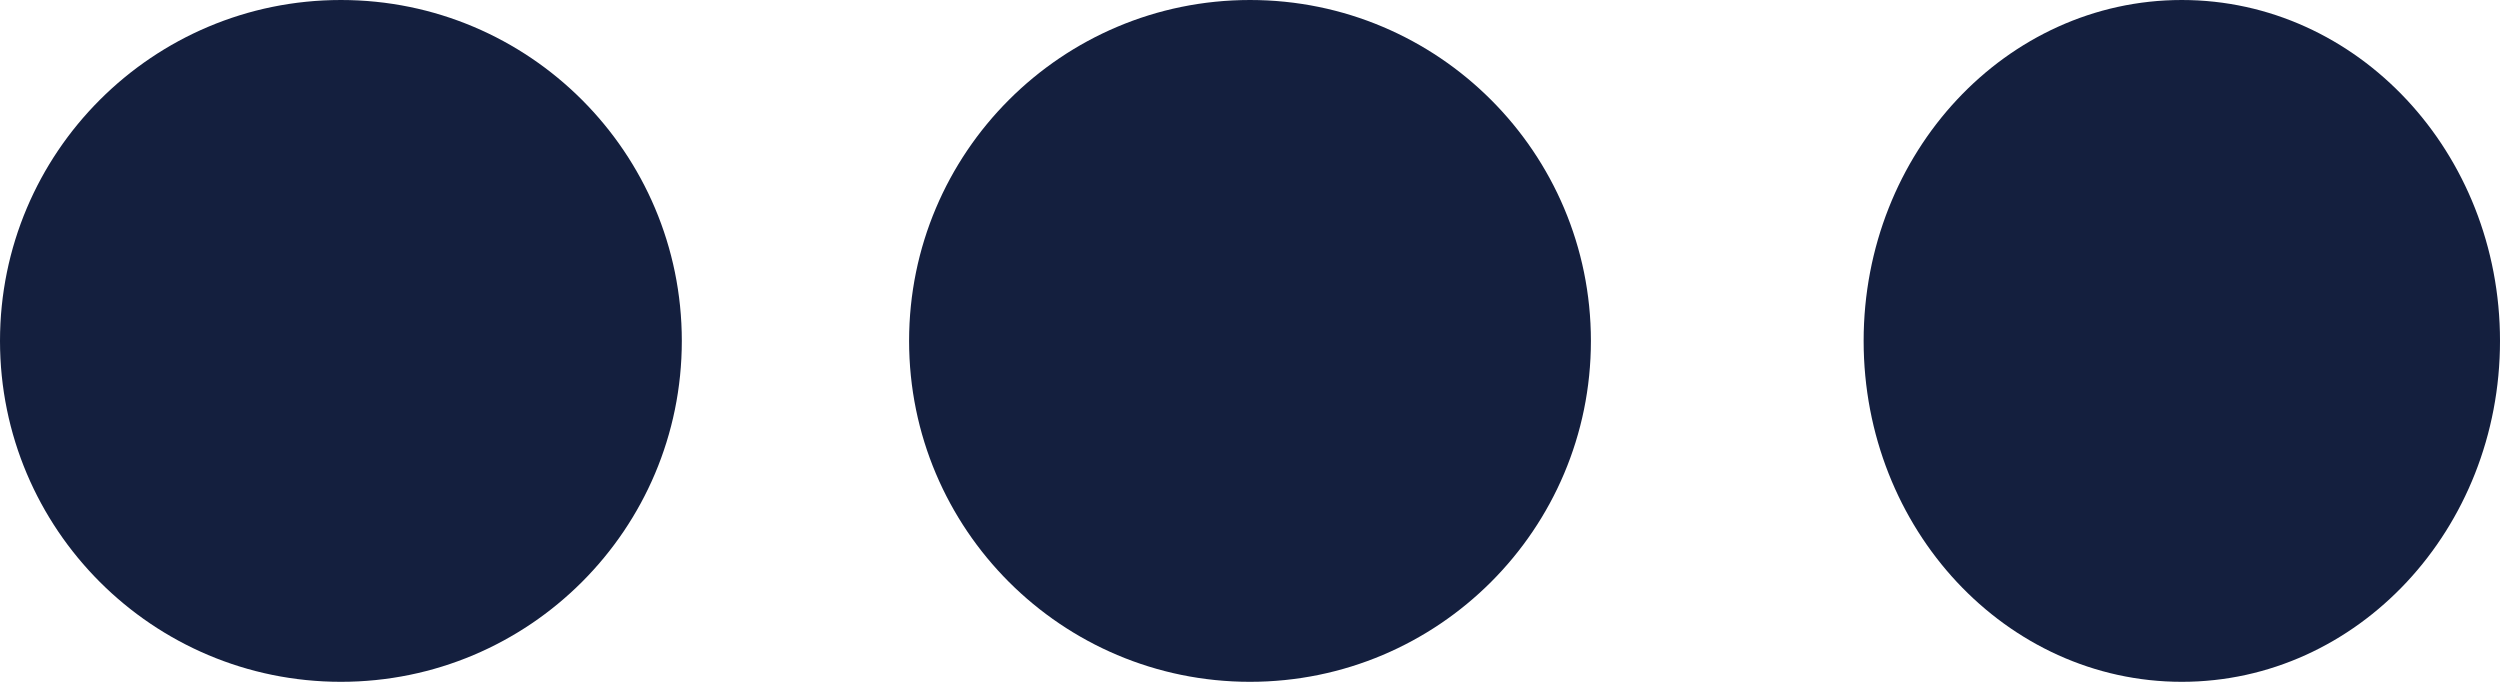 <?xml version="1.0" encoding="UTF-8"?>
<svg xmlns="http://www.w3.org/2000/svg" width="55" height="15" viewBox="0 0 55 15">
  <circle id="Ellipse_2" data-name="Ellipse 2" cx="7.5" cy="7.5" r="7.5" fill="#141f3e"></circle>
  <circle id="Ellipse_3" data-name="Ellipse 3" cx="7.5" cy="7.5" r="7.5" transform="translate(20)" fill="#141f3e"></circle>
  <ellipse id="Ellipse_4" data-name="Ellipse 4" cx="7" cy="7.5" rx="7" ry="7.5" transform="translate(41)" fill="#141f3e"></ellipse>
</svg>

